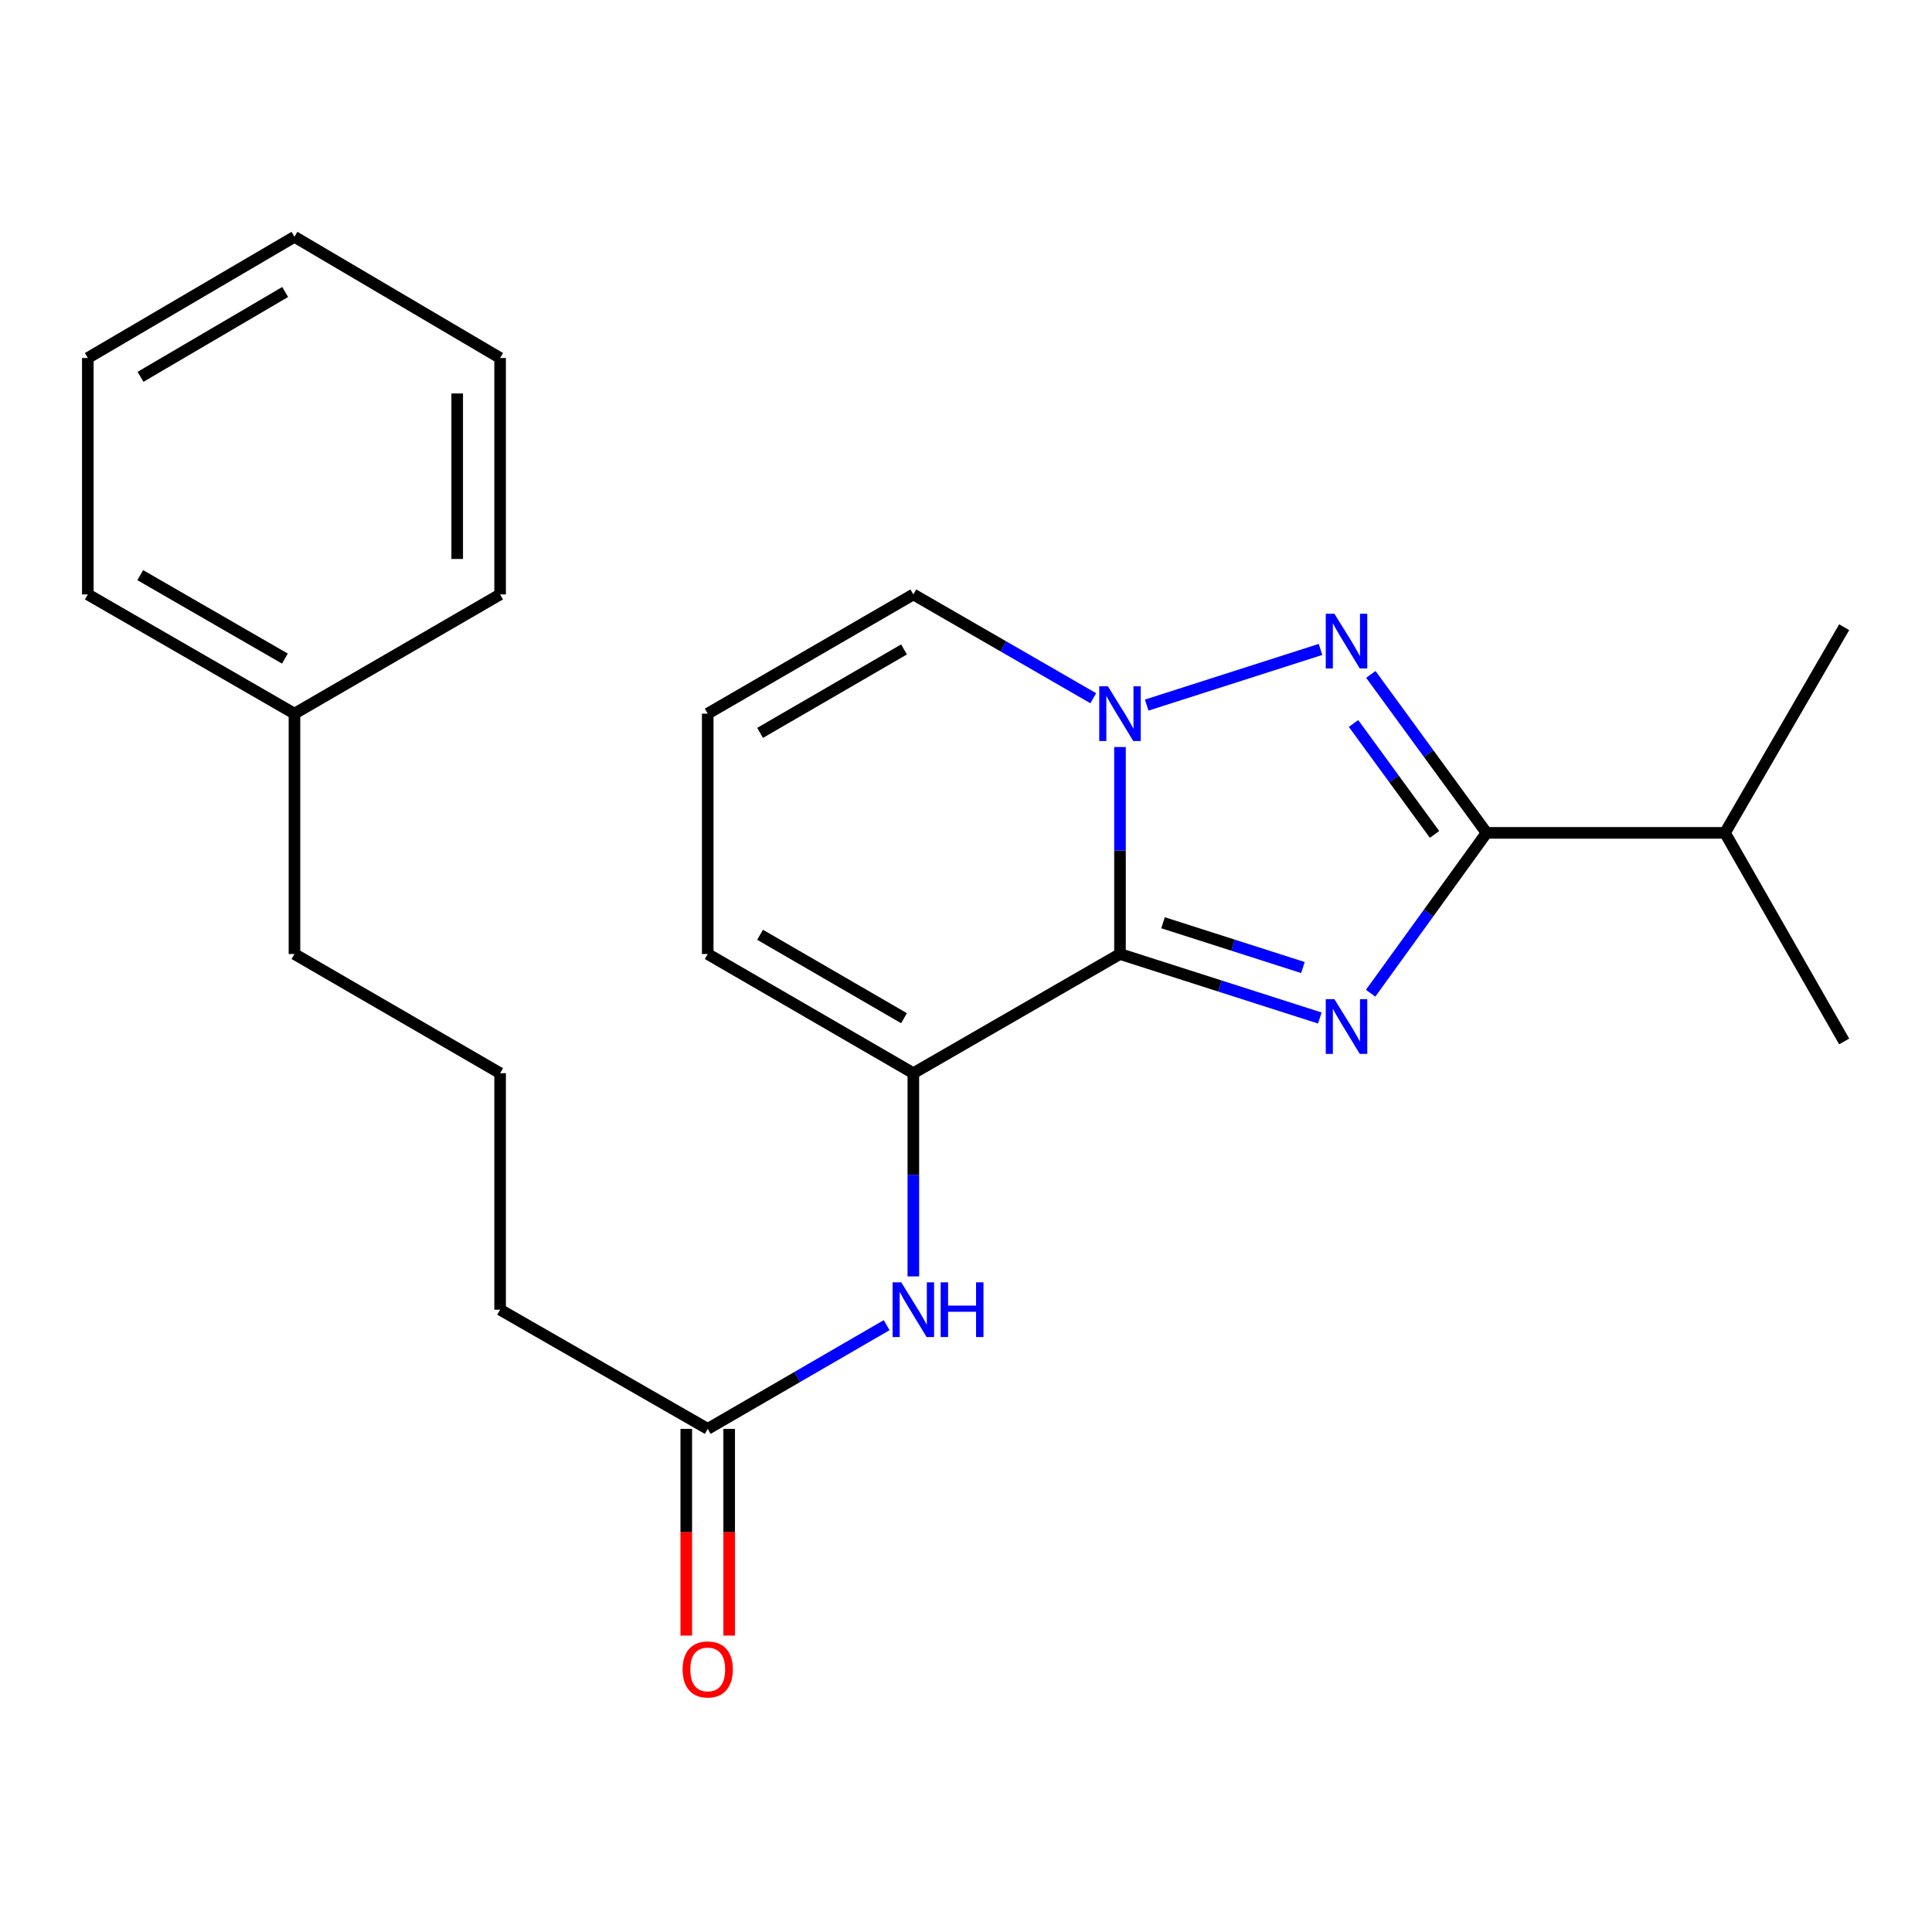 <?xml version='1.0' encoding='iso-8859-1'?>
<svg version='1.1' baseProfile='full'
              xmlns='http://www.w3.org/2000/svg'
                      xmlns:rdkit='http://www.rdkit.org/xml'
                      xmlns:xlink='http://www.w3.org/1999/xlink'
                  xml:space='preserve'
width='1000px' height='1000px' viewBox='0 0 1000 1000'>
<!-- END OF HEADER -->
<rect style='opacity:1.0;fill:#FFFFFF;stroke:none' width='1000' height='1000' x='0' y='0'> </rect>
<path class='bond-0' d='M 683.134,526.917 L 631.419,510.357' style='fill:none;fill-rule:evenodd;stroke:#0000FF;stroke-width:6px;stroke-linecap:butt;stroke-linejoin:miter;stroke-opacity:1' />
<path class='bond-0' d='M 631.419,510.357 L 579.704,493.797' style='fill:none;fill-rule:evenodd;stroke:#000000;stroke-width:6px;stroke-linecap:butt;stroke-linejoin:miter;stroke-opacity:1' />
<path class='bond-0' d='M 674.392,500.798 L 638.192,489.206' style='fill:none;fill-rule:evenodd;stroke:#0000FF;stroke-width:6px;stroke-linecap:butt;stroke-linejoin:miter;stroke-opacity:1' />
<path class='bond-0' d='M 638.192,489.206 L 601.991,477.614' style='fill:none;fill-rule:evenodd;stroke:#000000;stroke-width:6px;stroke-linecap:butt;stroke-linejoin:miter;stroke-opacity:1' />
<path class='bond-3' d='M 709.427,514.089 L 739.432,472.592' style='fill:none;fill-rule:evenodd;stroke:#0000FF;stroke-width:6px;stroke-linecap:butt;stroke-linejoin:miter;stroke-opacity:1' />
<path class='bond-3' d='M 739.432,472.592 L 769.438,431.095' style='fill:none;fill-rule:evenodd;stroke:#000000;stroke-width:6px;stroke-linecap:butt;stroke-linejoin:miter;stroke-opacity:1' />
<path class='bond-1' d='M 579.704,493.797 L 579.704,440.224' style='fill:none;fill-rule:evenodd;stroke:#000000;stroke-width:6px;stroke-linecap:butt;stroke-linejoin:miter;stroke-opacity:1' />
<path class='bond-1' d='M 579.704,440.224 L 579.704,386.65' style='fill:none;fill-rule:evenodd;stroke:#0000FF;stroke-width:6px;stroke-linecap:butt;stroke-linejoin:miter;stroke-opacity:1' />
<path class='bond-4' d='M 579.704,493.797 L 472.745,555.487' style='fill:none;fill-rule:evenodd;stroke:#000000;stroke-width:6px;stroke-linecap:butt;stroke-linejoin:miter;stroke-opacity:1' />
<path class='bond-6' d='M 565.877,361.403 L 519.311,334.541' style='fill:none;fill-rule:evenodd;stroke:#0000FF;stroke-width:6px;stroke-linecap:butt;stroke-linejoin:miter;stroke-opacity:1' />
<path class='bond-6' d='M 519.311,334.541 L 472.745,307.678' style='fill:none;fill-rule:evenodd;stroke:#000000;stroke-width:6px;stroke-linecap:butt;stroke-linejoin:miter;stroke-opacity:1' />
<path class='bond-23' d='M 593.522,364.955 L 683.497,336.144' style='fill:none;fill-rule:evenodd;stroke:#0000FF;stroke-width:6px;stroke-linecap:butt;stroke-linejoin:miter;stroke-opacity:1' />
<path class='bond-2' d='M 709.537,349.068 L 739.487,390.082' style='fill:none;fill-rule:evenodd;stroke:#0000FF;stroke-width:6px;stroke-linecap:butt;stroke-linejoin:miter;stroke-opacity:1' />
<path class='bond-2' d='M 739.487,390.082 L 769.438,431.095' style='fill:none;fill-rule:evenodd;stroke:#000000;stroke-width:6px;stroke-linecap:butt;stroke-linejoin:miter;stroke-opacity:1' />
<path class='bond-2' d='M 700.587,374.47 L 721.552,403.179' style='fill:none;fill-rule:evenodd;stroke:#0000FF;stroke-width:6px;stroke-linecap:butt;stroke-linejoin:miter;stroke-opacity:1' />
<path class='bond-2' d='M 721.552,403.179 L 742.518,431.888' style='fill:none;fill-rule:evenodd;stroke:#000000;stroke-width:6px;stroke-linecap:butt;stroke-linejoin:miter;stroke-opacity:1' />
<path class='bond-10' d='M 769.438,431.095 L 892.843,431.095' style='fill:none;fill-rule:evenodd;stroke:#000000;stroke-width:6px;stroke-linecap:butt;stroke-linejoin:miter;stroke-opacity:1' />
<path class='bond-5' d='M 472.745,555.487 L 472.745,608.08' style='fill:none;fill-rule:evenodd;stroke:#000000;stroke-width:6px;stroke-linecap:butt;stroke-linejoin:miter;stroke-opacity:1' />
<path class='bond-5' d='M 472.745,608.08 L 472.745,660.672' style='fill:none;fill-rule:evenodd;stroke:#0000FF;stroke-width:6px;stroke-linecap:butt;stroke-linejoin:miter;stroke-opacity:1' />
<path class='bond-8' d='M 472.745,555.487 L 366.317,493.797' style='fill:none;fill-rule:evenodd;stroke:#000000;stroke-width:6px;stroke-linecap:butt;stroke-linejoin:miter;stroke-opacity:1' />
<path class='bond-8' d='M 467.918,527.019 L 393.419,483.836' style='fill:none;fill-rule:evenodd;stroke:#000000;stroke-width:6px;stroke-linecap:butt;stroke-linejoin:miter;stroke-opacity:1' />
<path class='bond-7' d='M 458.93,685.901 L 412.624,712.742' style='fill:none;fill-rule:evenodd;stroke:#0000FF;stroke-width:6px;stroke-linecap:butt;stroke-linejoin:miter;stroke-opacity:1' />
<path class='bond-7' d='M 412.624,712.742 L 366.317,739.583' style='fill:none;fill-rule:evenodd;stroke:#000000;stroke-width:6px;stroke-linecap:butt;stroke-linejoin:miter;stroke-opacity:1' />
<path class='bond-24' d='M 472.745,307.678 L 366.317,369.38' style='fill:none;fill-rule:evenodd;stroke:#000000;stroke-width:6px;stroke-linecap:butt;stroke-linejoin:miter;stroke-opacity:1' />
<path class='bond-24' d='M 467.92,336.146 L 393.421,379.338' style='fill:none;fill-rule:evenodd;stroke:#000000;stroke-width:6px;stroke-linecap:butt;stroke-linejoin:miter;stroke-opacity:1' />
<path class='bond-11' d='M 355.213,739.583 L 355.213,793.082' style='fill:none;fill-rule:evenodd;stroke:#000000;stroke-width:6px;stroke-linecap:butt;stroke-linejoin:miter;stroke-opacity:1' />
<path class='bond-11' d='M 355.213,793.082 L 355.213,846.581' style='fill:none;fill-rule:evenodd;stroke:#FF0000;stroke-width:6px;stroke-linecap:butt;stroke-linejoin:miter;stroke-opacity:1' />
<path class='bond-11' d='M 377.422,739.583 L 377.422,793.082' style='fill:none;fill-rule:evenodd;stroke:#000000;stroke-width:6px;stroke-linecap:butt;stroke-linejoin:miter;stroke-opacity:1' />
<path class='bond-11' d='M 377.422,793.082 L 377.422,846.581' style='fill:none;fill-rule:evenodd;stroke:#FF0000;stroke-width:6px;stroke-linecap:butt;stroke-linejoin:miter;stroke-opacity:1' />
<path class='bond-13' d='M 366.317,739.583 L 258.853,677.893' style='fill:none;fill-rule:evenodd;stroke:#000000;stroke-width:6px;stroke-linecap:butt;stroke-linejoin:miter;stroke-opacity:1' />
<path class='bond-9' d='M 366.317,493.797 L 366.317,369.38' style='fill:none;fill-rule:evenodd;stroke:#000000;stroke-width:6px;stroke-linecap:butt;stroke-linejoin:miter;stroke-opacity:1' />
<path class='bond-16' d='M 892.843,431.095 L 954.545,324.642' style='fill:none;fill-rule:evenodd;stroke:#000000;stroke-width:6px;stroke-linecap:butt;stroke-linejoin:miter;stroke-opacity:1' />
<path class='bond-17' d='M 892.843,431.095 L 954.545,539.053' style='fill:none;fill-rule:evenodd;stroke:#000000;stroke-width:6px;stroke-linecap:butt;stroke-linejoin:miter;stroke-opacity:1' />
<path class='bond-12' d='M 152.413,369.38 L 152.413,493.797' style='fill:none;fill-rule:evenodd;stroke:#000000;stroke-width:6px;stroke-linecap:butt;stroke-linejoin:miter;stroke-opacity:1' />
<path class='bond-18' d='M 152.413,369.38 L 45.455,307.678' style='fill:none;fill-rule:evenodd;stroke:#000000;stroke-width:6px;stroke-linecap:butt;stroke-linejoin:miter;stroke-opacity:1' />
<path class='bond-18' d='M 147.467,340.888 L 72.596,297.696' style='fill:none;fill-rule:evenodd;stroke:#000000;stroke-width:6px;stroke-linecap:butt;stroke-linejoin:miter;stroke-opacity:1' />
<path class='bond-19' d='M 152.413,369.38 L 258.853,307.678' style='fill:none;fill-rule:evenodd;stroke:#000000;stroke-width:6px;stroke-linecap:butt;stroke-linejoin:miter;stroke-opacity:1' />
<path class='bond-14' d='M 258.853,677.893 L 258.853,555.487' style='fill:none;fill-rule:evenodd;stroke:#000000;stroke-width:6px;stroke-linecap:butt;stroke-linejoin:miter;stroke-opacity:1' />
<path class='bond-15' d='M 258.853,555.487 L 152.413,493.797' style='fill:none;fill-rule:evenodd;stroke:#000000;stroke-width:6px;stroke-linecap:butt;stroke-linejoin:miter;stroke-opacity:1' />
<path class='bond-21' d='M 45.455,307.678 L 45.455,185.297' style='fill:none;fill-rule:evenodd;stroke:#000000;stroke-width:6px;stroke-linecap:butt;stroke-linejoin:miter;stroke-opacity:1' />
<path class='bond-20' d='M 258.853,307.678 L 258.853,185.297' style='fill:none;fill-rule:evenodd;stroke:#000000;stroke-width:6px;stroke-linecap:butt;stroke-linejoin:miter;stroke-opacity:1' />
<path class='bond-20' d='M 236.645,289.32 L 236.645,203.654' style='fill:none;fill-rule:evenodd;stroke:#000000;stroke-width:6px;stroke-linecap:butt;stroke-linejoin:miter;stroke-opacity:1' />
<path class='bond-22' d='M 258.853,185.297 L 152.413,122.57' style='fill:none;fill-rule:evenodd;stroke:#000000;stroke-width:6px;stroke-linecap:butt;stroke-linejoin:miter;stroke-opacity:1' />
<path class='bond-25' d='M 45.455,185.297 L 152.413,122.57' style='fill:none;fill-rule:evenodd;stroke:#000000;stroke-width:6px;stroke-linecap:butt;stroke-linejoin:miter;stroke-opacity:1' />
<path class='bond-25' d='M 72.733,195.045 L 147.604,151.136' style='fill:none;fill-rule:evenodd;stroke:#000000;stroke-width:6px;stroke-linecap:butt;stroke-linejoin:miter;stroke-opacity:1' />
<path  class='atom-0' d='M 690.692 517.181
L 699.972 532.181
Q 700.892 533.661, 702.372 536.341
Q 703.852 539.021, 703.932 539.181
L 703.932 517.181
L 707.692 517.181
L 707.692 545.501
L 703.812 545.501
L 693.852 529.101
Q 692.692 527.181, 691.452 524.981
Q 690.252 522.781, 689.892 522.101
L 689.892 545.501
L 686.212 545.501
L 686.212 517.181
L 690.692 517.181
' fill='#0000FF'/>
<path  class='atom-2' d='M 573.444 355.22
L 582.724 370.22
Q 583.644 371.7, 585.124 374.38
Q 586.604 377.06, 586.684 377.22
L 586.684 355.22
L 590.444 355.22
L 590.444 383.54
L 586.564 383.54
L 576.604 367.14
Q 575.444 365.22, 574.204 363.02
Q 573.004 360.82, 572.644 360.14
L 572.644 383.54
L 568.964 383.54
L 568.964 355.22
L 573.444 355.22
' fill='#0000FF'/>
<path  class='atom-3' d='M 690.692 317.675
L 699.972 332.675
Q 700.892 334.155, 702.372 336.835
Q 703.852 339.515, 703.932 339.675
L 703.932 317.675
L 707.692 317.675
L 707.692 345.995
L 703.812 345.995
L 693.852 329.595
Q 692.692 327.675, 691.452 325.475
Q 690.252 323.275, 689.892 322.595
L 689.892 345.995
L 686.212 345.995
L 686.212 317.675
L 690.692 317.675
' fill='#0000FF'/>
<path  class='atom-6' d='M 466.485 663.733
L 475.765 678.733
Q 476.685 680.213, 478.165 682.893
Q 479.645 685.573, 479.725 685.733
L 479.725 663.733
L 483.485 663.733
L 483.485 692.053
L 479.605 692.053
L 469.645 675.653
Q 468.485 673.733, 467.245 671.533
Q 466.045 669.333, 465.685 668.653
L 465.685 692.053
L 462.005 692.053
L 462.005 663.733
L 466.485 663.733
' fill='#0000FF'/>
<path  class='atom-6' d='M 486.885 663.733
L 490.725 663.733
L 490.725 675.773
L 505.205 675.773
L 505.205 663.733
L 509.045 663.733
L 509.045 692.053
L 505.205 692.053
L 505.205 678.973
L 490.725 678.973
L 490.725 692.053
L 486.885 692.053
L 486.885 663.733
' fill='#0000FF'/>
<path  class='atom-12' d='M 353.317 864.092
Q 353.317 857.292, 356.677 853.492
Q 360.037 849.692, 366.317 849.692
Q 372.597 849.692, 375.957 853.492
Q 379.317 857.292, 379.317 864.092
Q 379.317 870.972, 375.917 874.892
Q 372.517 878.772, 366.317 878.772
Q 360.077 878.772, 356.677 874.892
Q 353.317 871.012, 353.317 864.092
M 366.317 875.572
Q 370.637 875.572, 372.957 872.692
Q 375.317 869.772, 375.317 864.092
Q 375.317 858.532, 372.957 855.732
Q 370.637 852.892, 366.317 852.892
Q 361.997 852.892, 359.637 855.692
Q 357.317 858.492, 357.317 864.092
Q 357.317 869.812, 359.637 872.692
Q 361.997 875.572, 366.317 875.572
' fill='#FF0000'/>
</svg>
